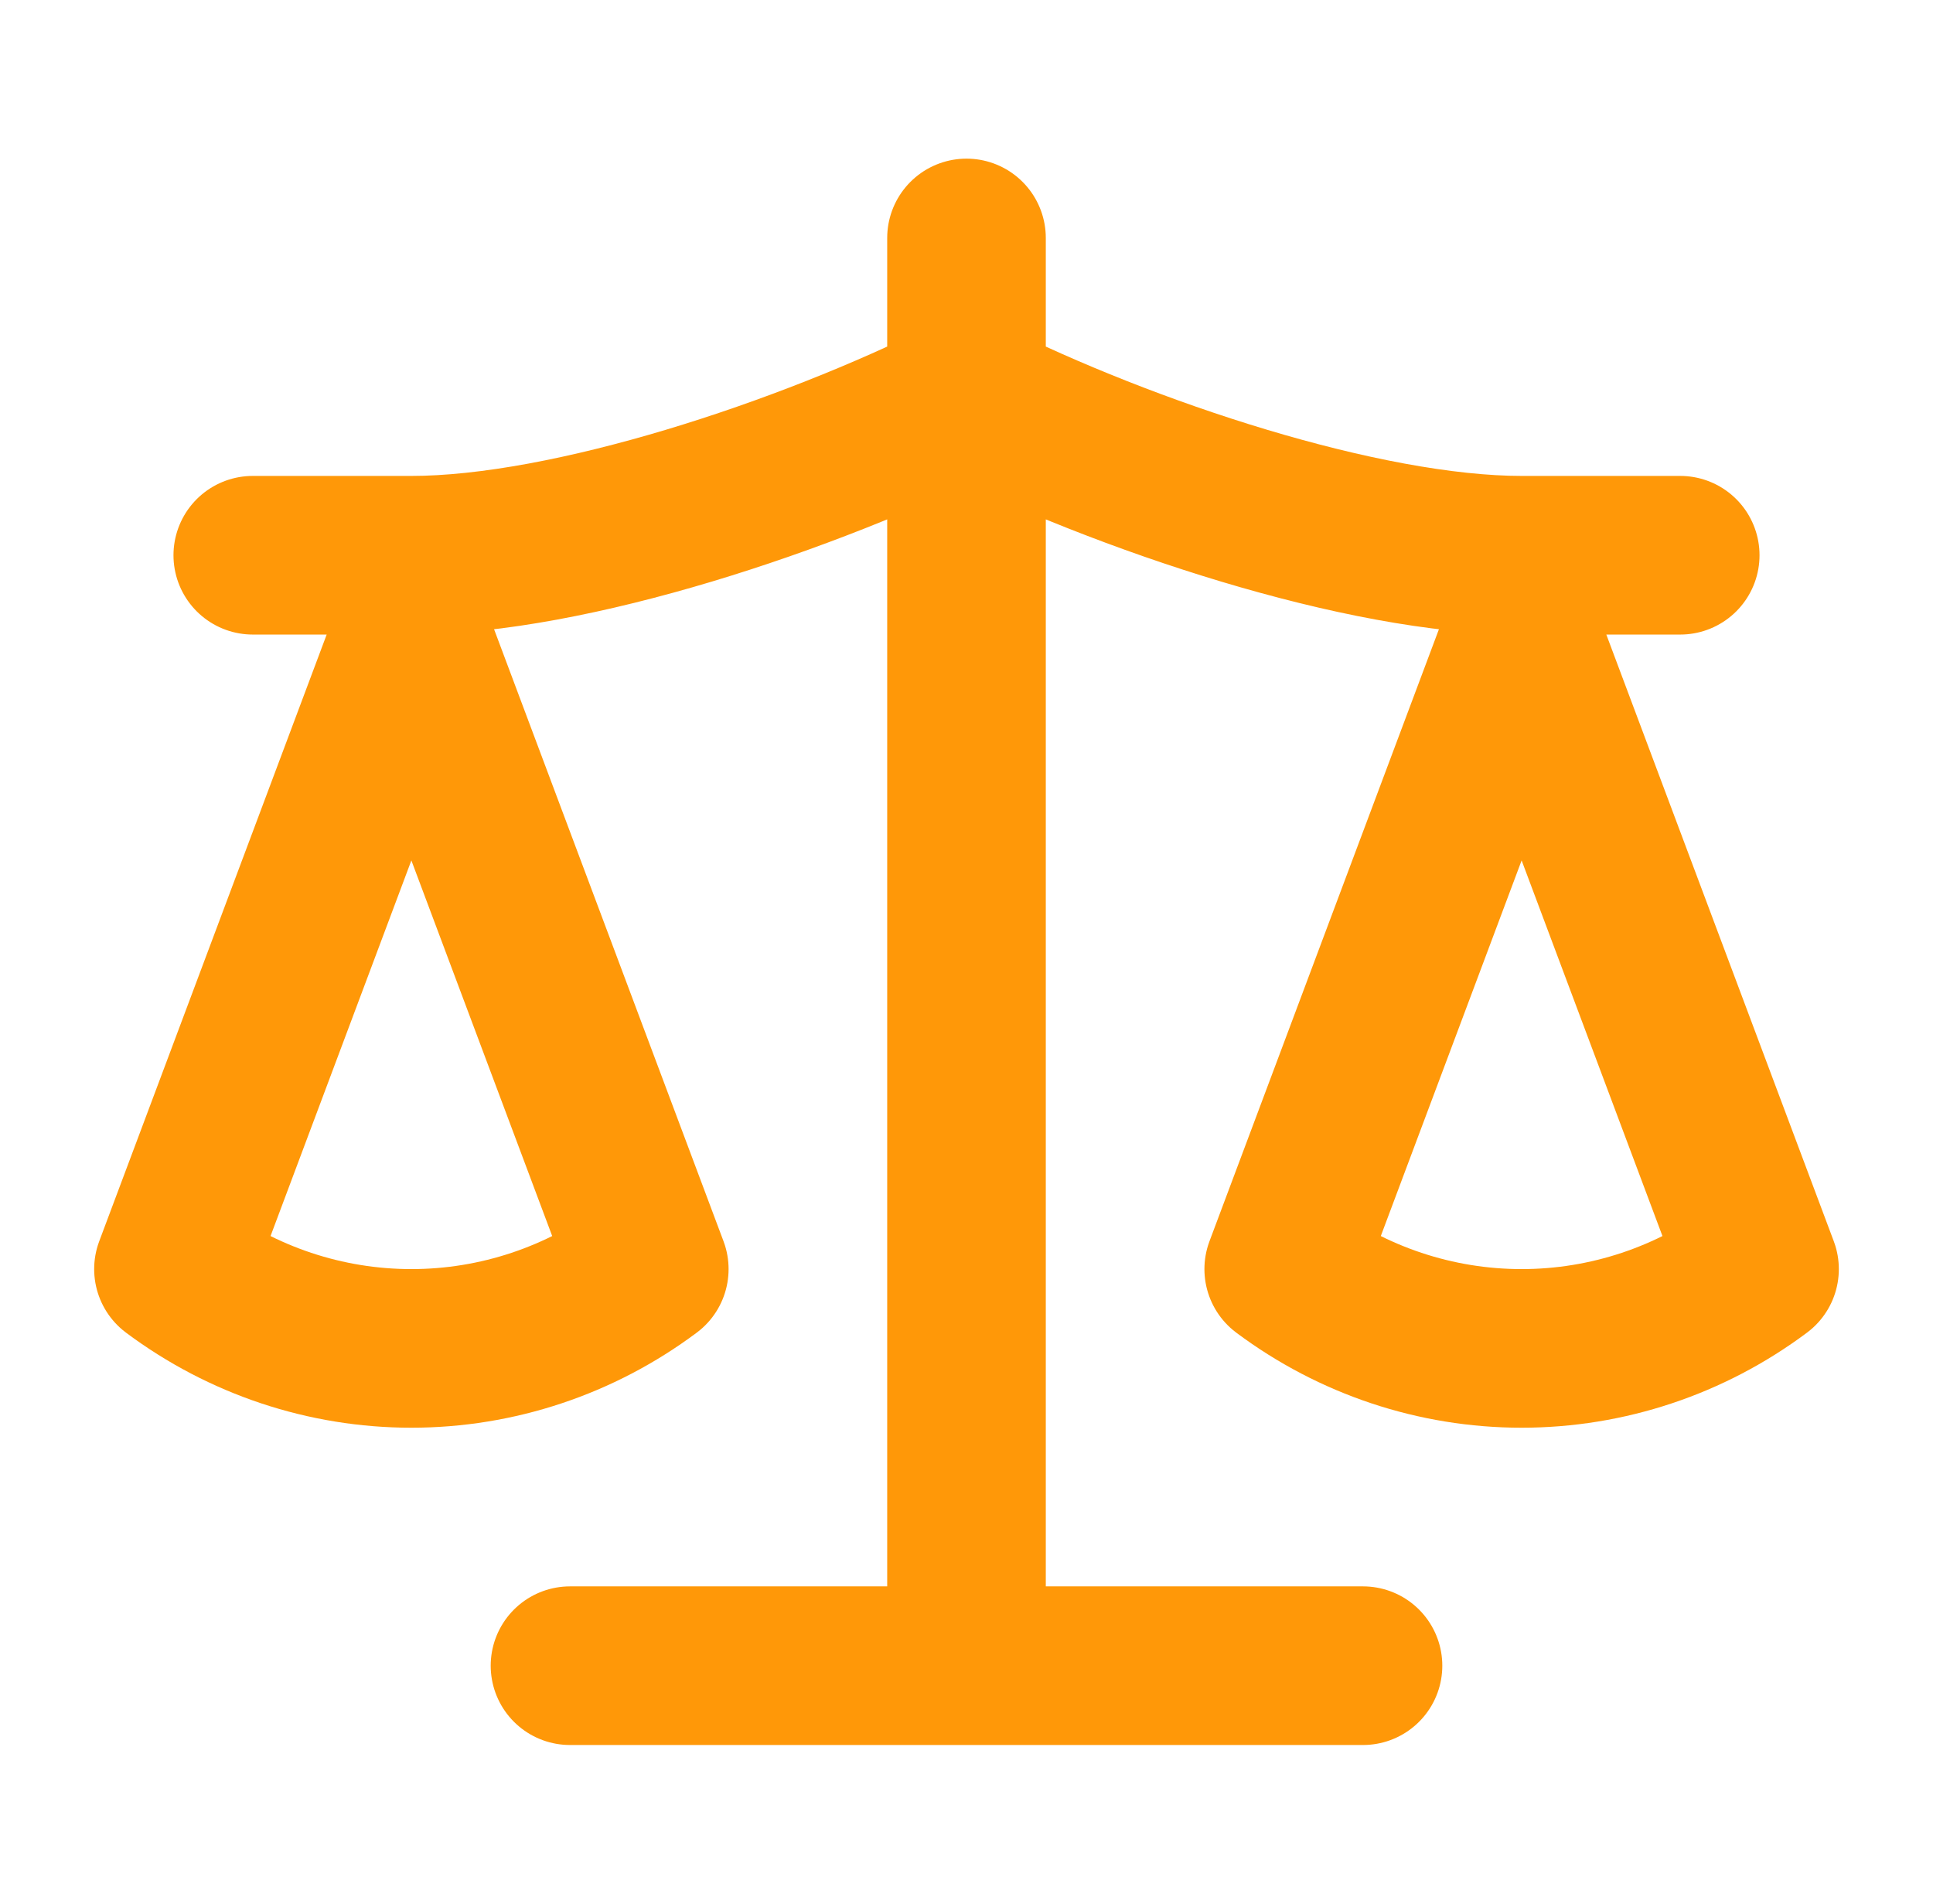 <svg width="65" height="64" viewBox="0 0 65 64" fill="none" xmlns="http://www.w3.org/2000/svg">
<path d="M19.167 56H45.833M32.5 8V56M8.5 18.667H13.833C19.167 18.667 27.167 16 32.5 13.333C37.833 16 45.833 18.667 51.167 18.667H56.5M43.167 42.667L51.167 21.333L59.167 42.667C56.847 44.4 54.047 45.333 51.167 45.333C48.287 45.333 45.487 44.4 43.167 42.667ZM5.833 42.667L13.833 21.333L21.833 42.667C19.513 44.4 16.713 45.333 13.833 45.333C10.953 45.333 8.153 44.4 5.833 42.667Z" stroke="#FF9808" stroke-width="5.333" stroke-linecap="round" stroke-linejoin="round"/>
</svg>
